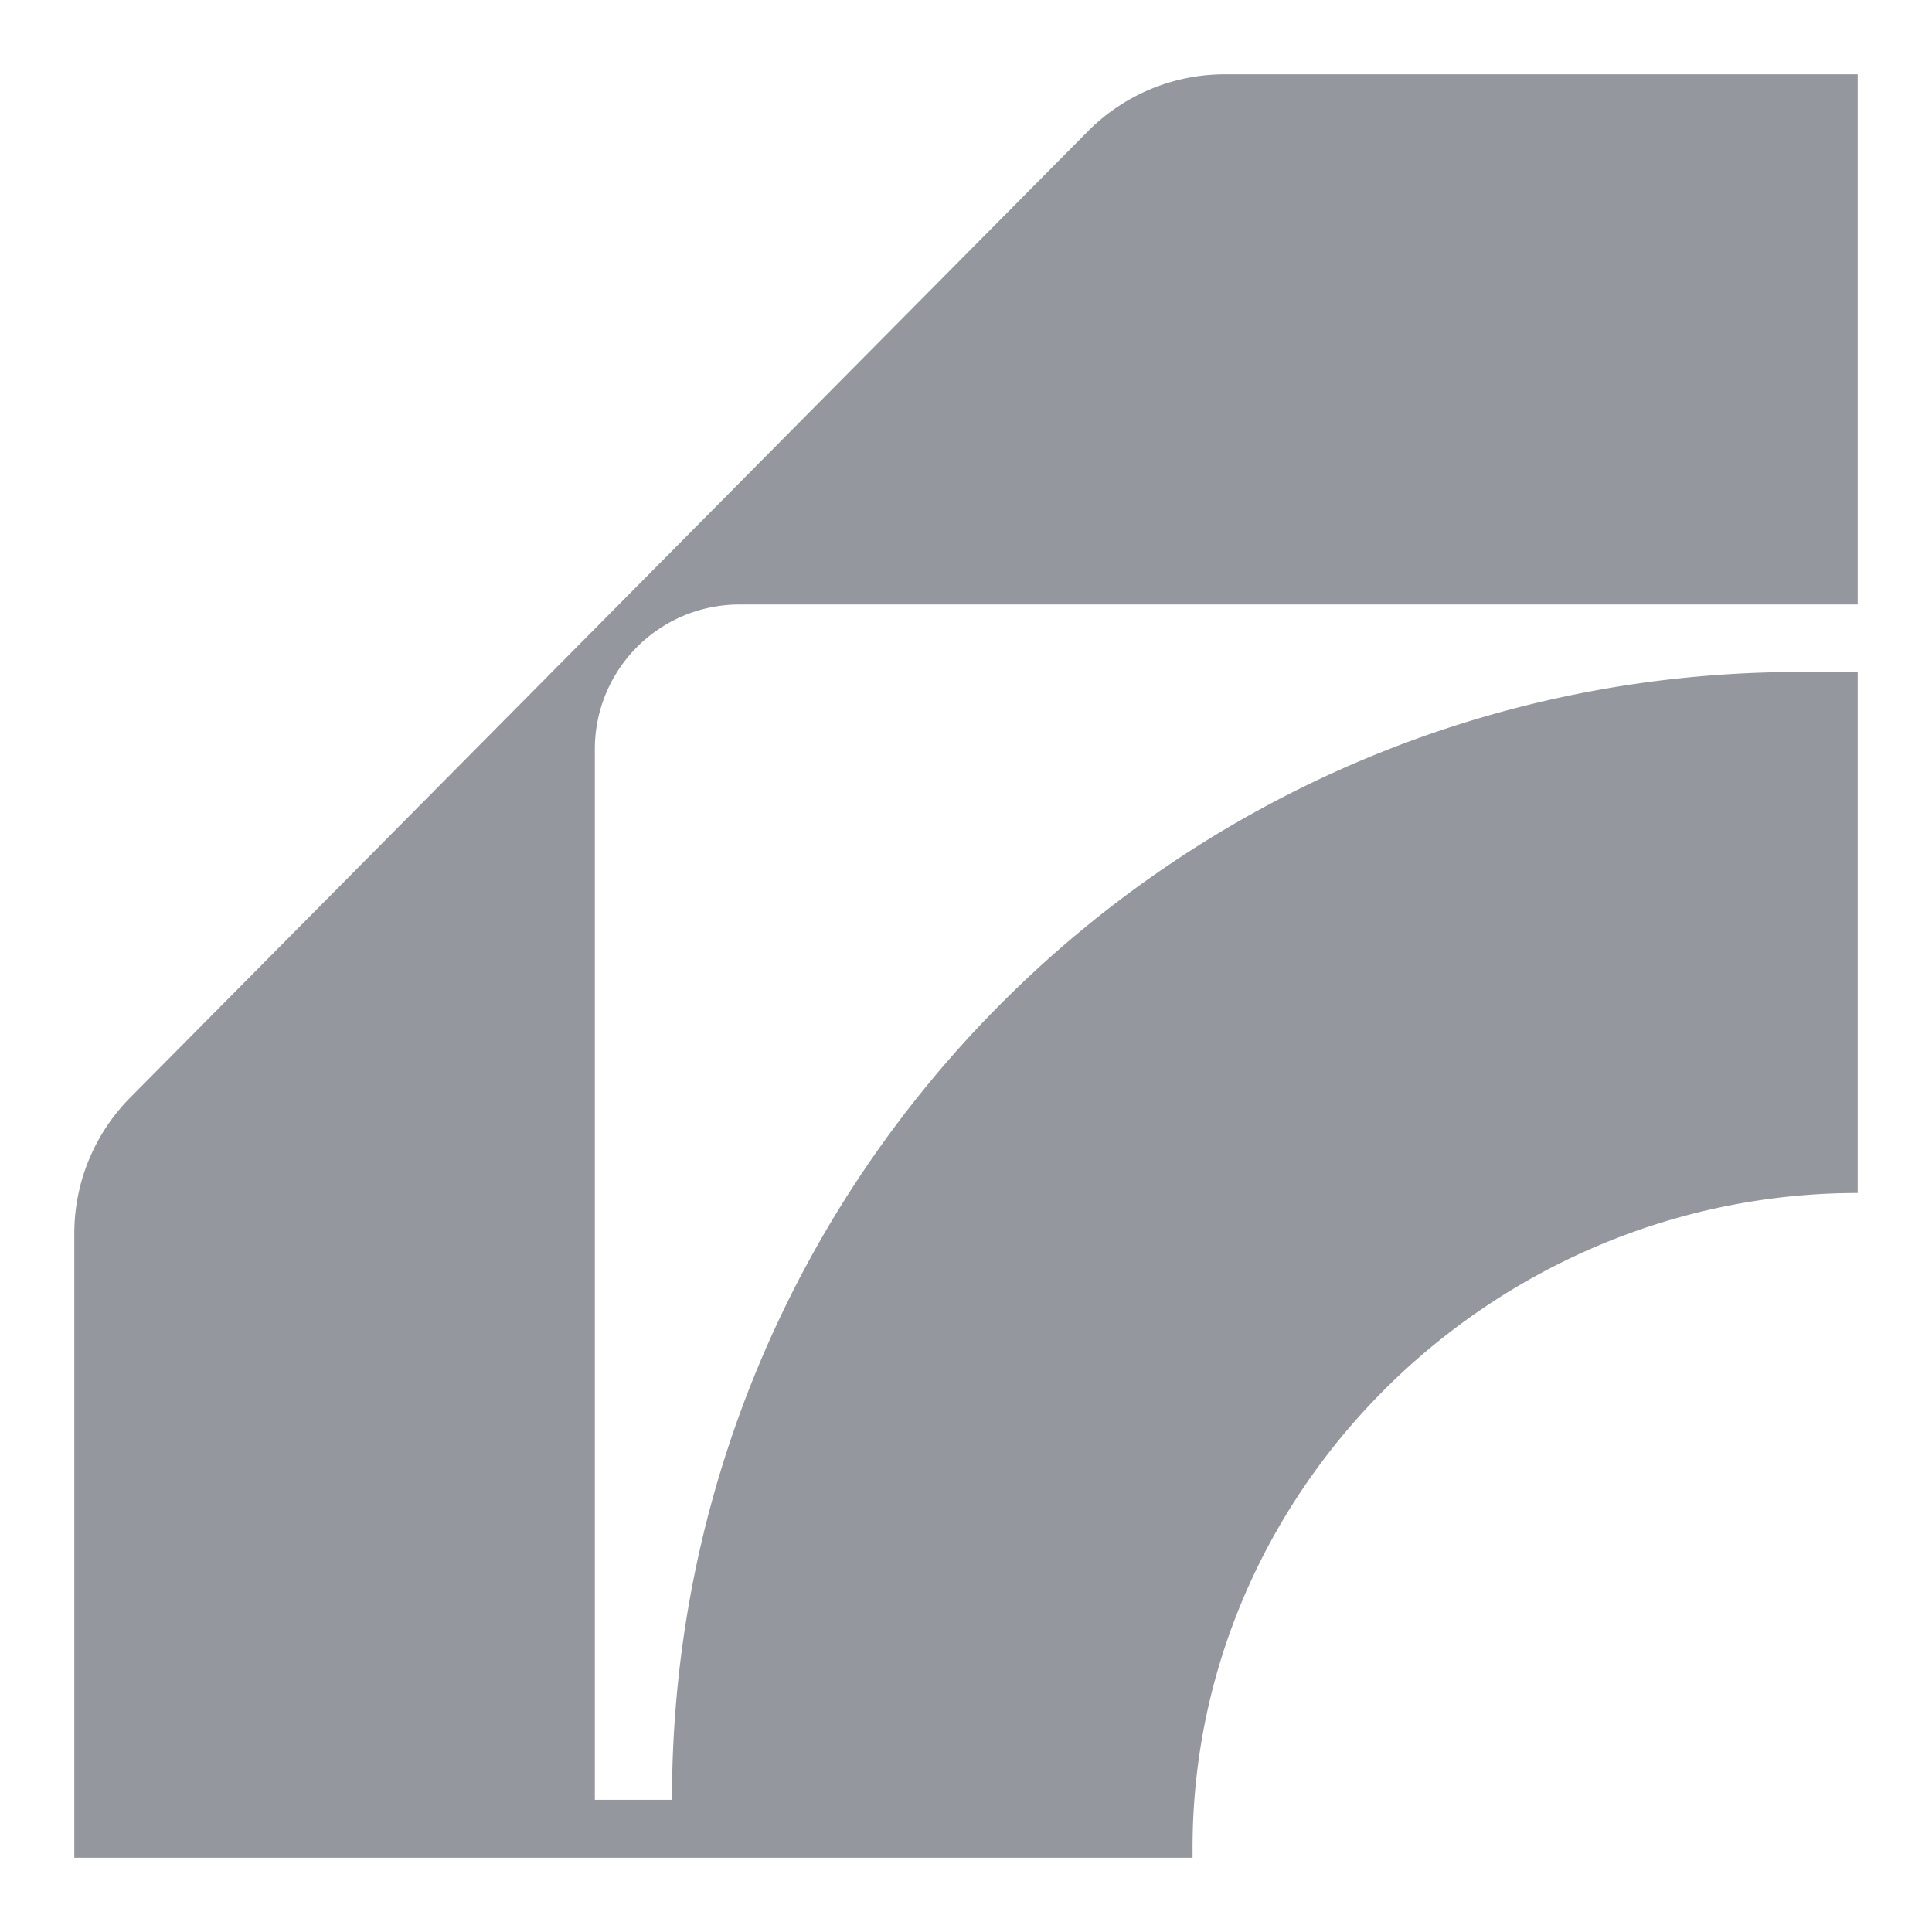 <svg xmlns="http://www.w3.org/2000/svg" width="26" height="26" fill="none"><path fill="#94979E" d="M25 1v7.135H9.951a1.946 1.946 0 0 0-1.946 1.946v14.14h1.038c0-8.382 6.796-15.178 15.179-15.178H25v7.012c-4.872 0-8.951 3.943-8.951 8.815V25H1v-8.402c0-.684.27-1.34.752-1.827L14.639 1.768A2.595 2.595 0 0 1 16.482 1H25z"/></svg>